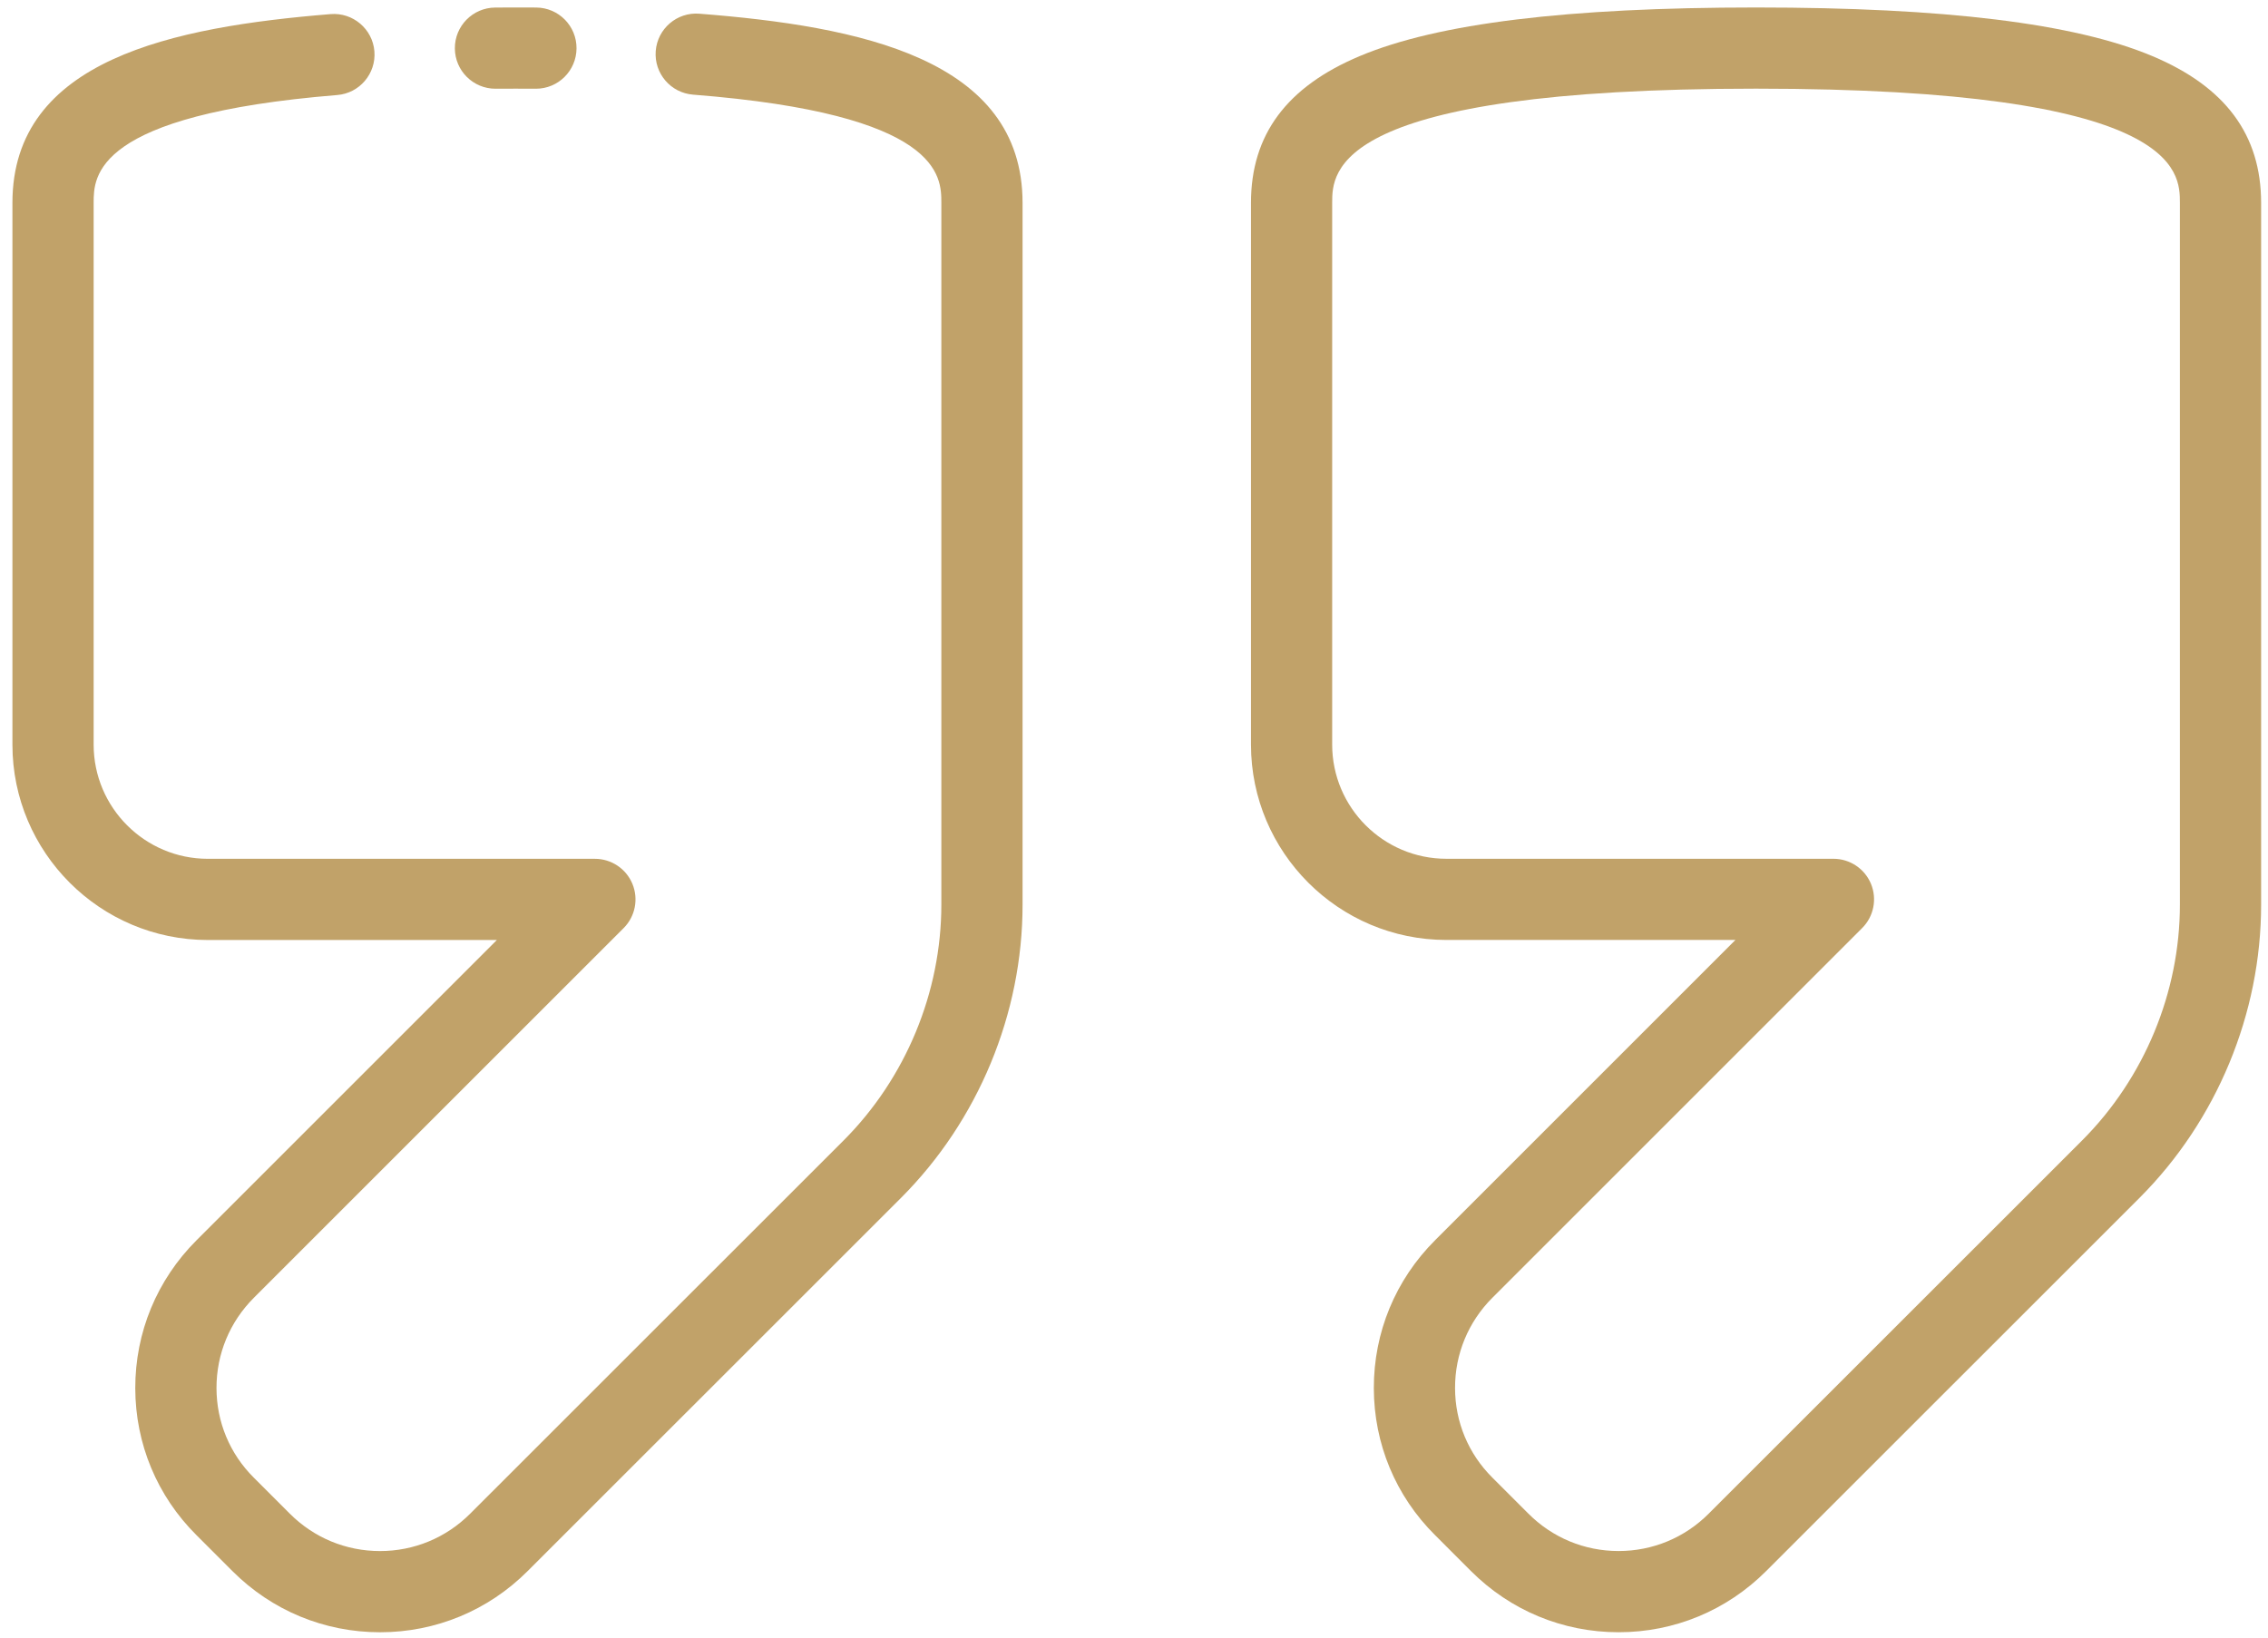 <svg width="90" height="65" viewBox="0 0 90 65" fill="none" xmlns="http://www.w3.org/2000/svg">
<path d="M19.661 3.522C19.665 3.522 19.669 3.522 19.672 3.522C20.192 3.519 20.735 3.518 21.258 3.522C21.261 3.522 21.264 3.522 21.267 3.522C22.153 3.522 22.873 2.806 22.878 1.919C22.883 1.029 22.166 0.304 21.276 0.299C20.74 0.296 20.183 0.296 19.65 0.3C18.76 0.306 18.044 1.032 18.05 1.922C18.056 2.808 18.776 3.522 19.661 3.522Z" fill="#C1A269"/>
<path d="M27.753 0.544C26.865 0.474 26.09 1.138 26.021 2.025C25.952 2.912 26.615 3.687 27.502 3.757C37.355 4.528 37.355 6.998 37.355 8.053V35.908C37.355 39.387 35.941 42.798 33.477 45.266L18.658 60.081C17.702 61.038 16.432 61.565 15.08 61.565C13.728 61.565 12.457 61.038 11.501 60.081L10.072 58.652C9.119 57.705 8.593 56.442 8.591 55.097C8.589 53.743 9.116 52.469 10.076 51.51L24.747 36.839C25.207 36.378 25.345 35.685 25.096 35.083C24.847 34.481 24.259 34.088 23.607 34.088H8.248C5.749 34.088 3.716 32.055 3.716 29.556V8.053C3.716 7.008 3.716 4.56 13.382 3.772C14.269 3.7 14.929 2.922 14.857 2.035C14.785 1.148 14.003 0.488 13.12 0.56C6.876 1.069 0.493 2.357 0.493 8.053V29.556C0.493 33.832 3.972 37.311 8.248 37.311H19.717L7.797 49.231C6.227 50.801 5.365 52.886 5.368 55.102C5.372 57.31 6.236 59.383 7.797 60.934L9.221 62.358C10.786 63.925 12.866 64.788 15.08 64.788H15.08C17.294 64.788 19.374 63.925 20.938 62.36L35.757 47.544C38.821 44.476 40.578 40.235 40.578 35.908V8.053C40.577 2.321 34.094 1.041 27.753 0.544Z" fill="#C1A269"/>
<path d="M85.403 2.223C82.317 0.927 77.176 0.297 69.684 0.297C62.193 0.297 57.051 0.927 53.965 2.223C51.056 3.444 49.642 5.351 49.642 8.052V29.554C49.642 33.83 53.121 37.309 57.397 37.309H68.866L56.946 49.23C55.376 50.799 54.514 52.884 54.517 55.1C54.521 57.309 55.384 59.381 56.946 60.932L58.37 62.357C59.935 63.923 62.016 64.787 64.229 64.787C66.443 64.787 68.523 63.923 70.087 62.358L84.906 47.542C87.97 44.475 89.727 40.233 89.727 35.907V8.052C89.726 5.351 88.312 3.444 85.403 2.223ZM86.504 35.907C86.504 39.386 85.09 42.797 82.626 45.264L67.806 60.08C66.851 61.037 65.581 61.564 64.229 61.564C62.877 61.564 61.606 61.037 60.65 60.079L59.221 58.65C58.268 57.703 57.742 56.441 57.74 55.095C57.737 53.742 58.265 52.468 59.224 51.508H59.225L73.895 36.837C74.356 36.376 74.494 35.683 74.245 35.081C73.995 34.479 73.407 34.087 72.756 34.087H57.397C54.898 34.087 52.864 32.054 52.864 29.554V8.052C52.864 6.812 52.864 3.519 69.684 3.519C86.504 3.519 86.504 6.812 86.504 8.052V35.907H86.504Z" fill="#C1A269"/>
</svg>
